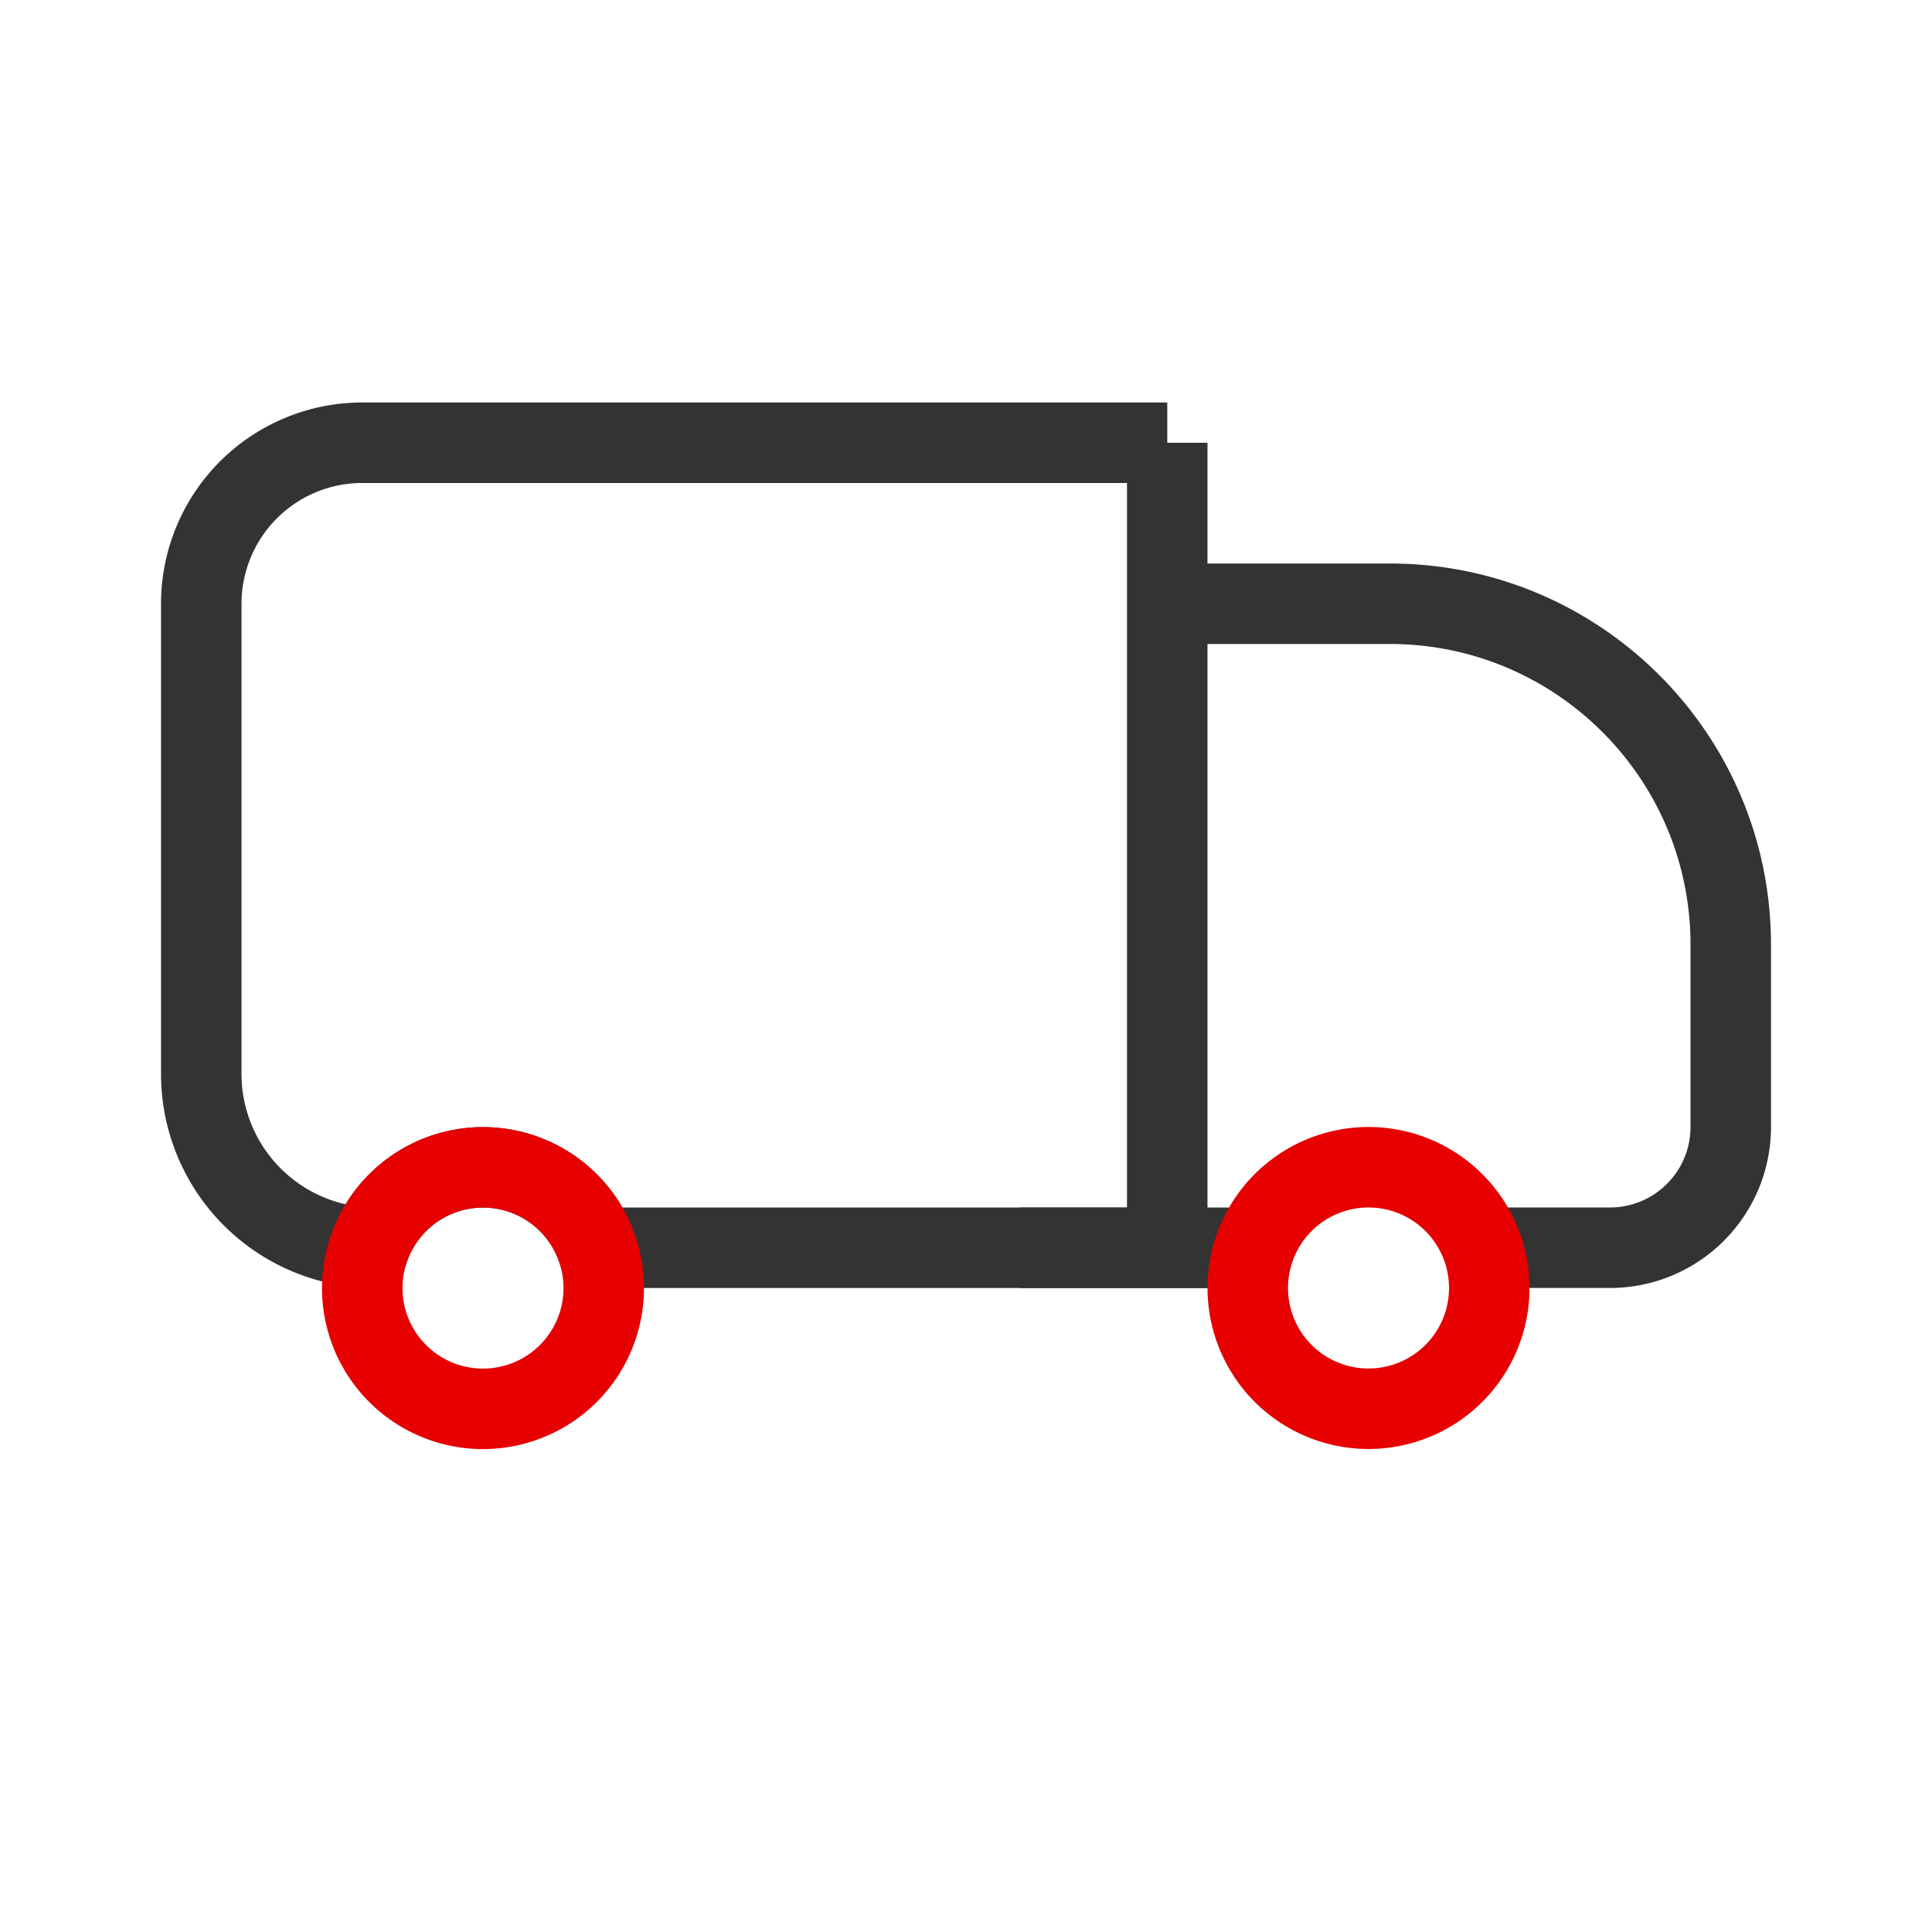 <svg width="56" height="56" xmlns="http://www.w3.org/2000/svg">
    <g fill="none" fill-rule="evenodd">
        <path d="M0 0h56v56H0z"/>
        <path d="M0 0h56v56H0z"/>
        <path d="M0 0h56v56H0z"/>
        <path stroke="#333" stroke-width="2.333" stroke-linejoin="round" d="M36.368 36.167h-6.816M33.833 17.5h6.455c5.454.002 9.875 4.422 9.879 9.876v5.29a3.5 3.5 0 0 1-3.5 3.5h-3.702"/>
        <path d="M33.833 12.833v23.334H17.3a3.5 3.5 0 0 0-6.598 0 5.043 5.043 0 0 1-4.868-5.046V17.5a4.667 4.667 0 0 1 4.667-4.667h23.333z" stroke="#333" stroke-width="2.333"/>
        <path d="M17.5 37.333a3.5 3.5 0 1 1-6.799-1.166 3.5 3.5 0 0 1 6.799 1.166zM43.167 37.333a3.5 3.5 0 1 1-6.8-1.166 3.5 3.5 0 0 1 6.8 1.166z" stroke="#E60000" stroke-width="2.333" stroke-linejoin="round"/>
    </g>
</svg>
